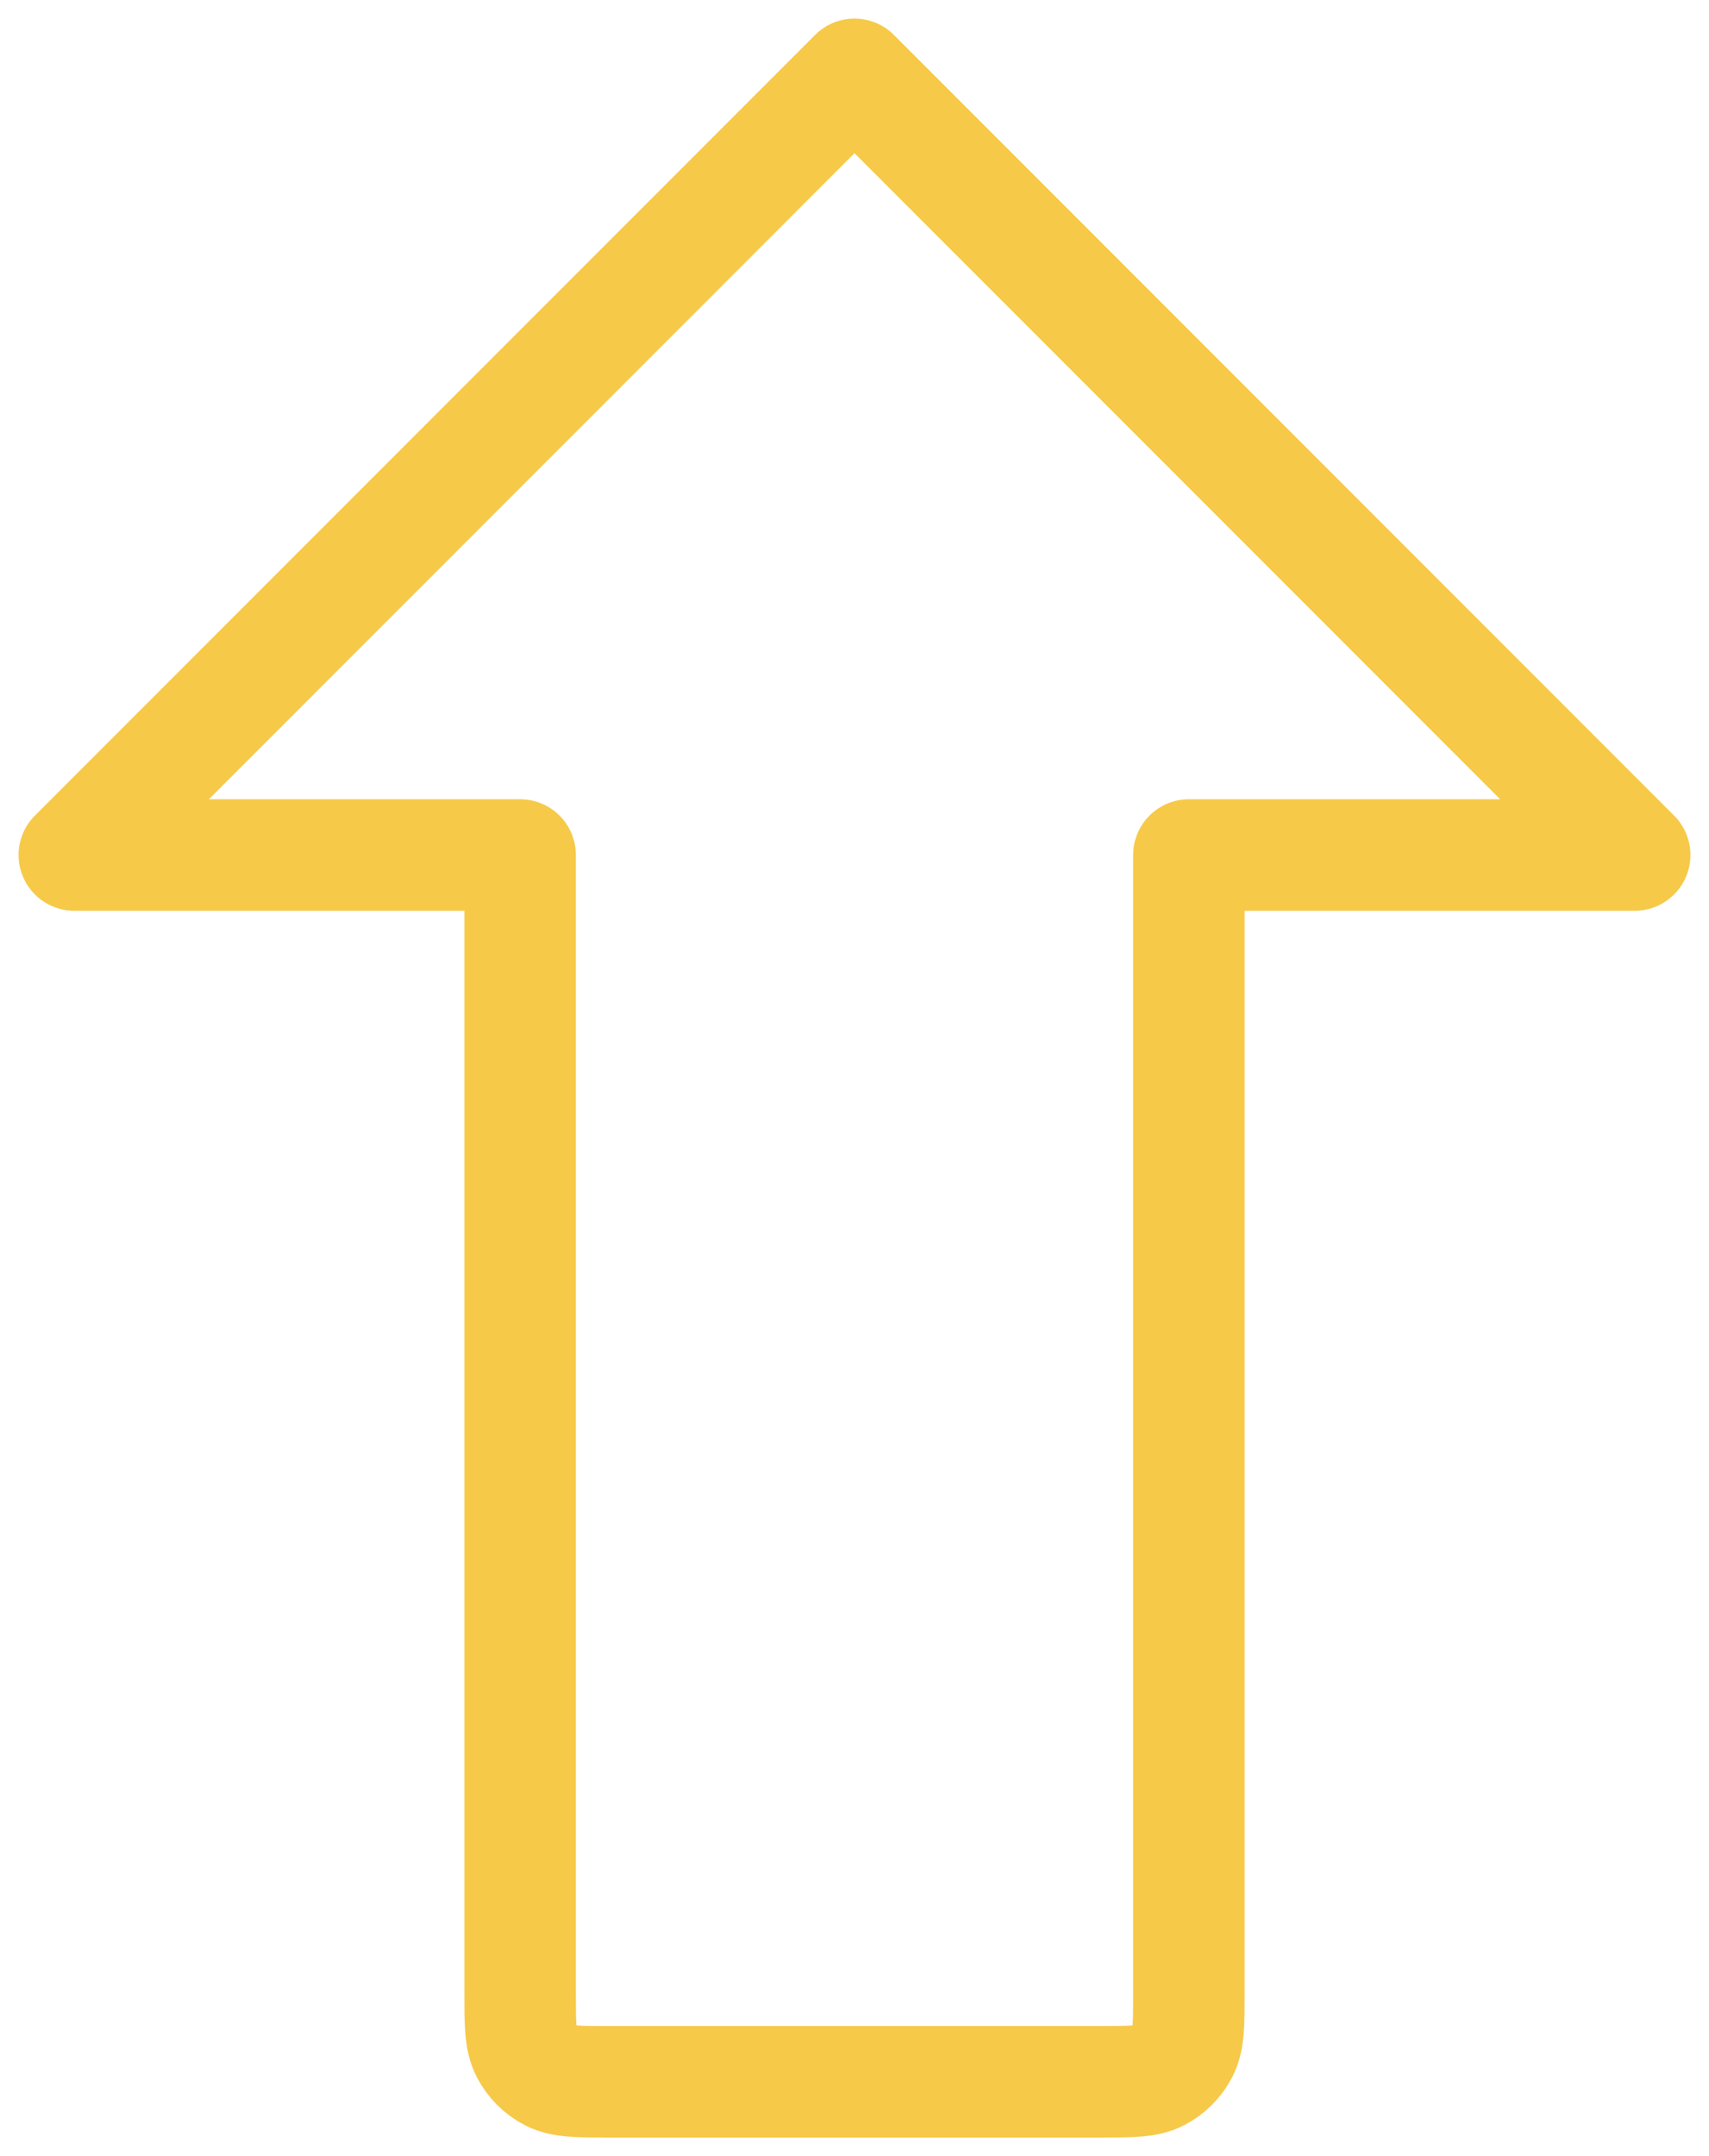 <svg width="46" height="58" viewBox="0 0 46 58" fill="none" xmlns="http://www.w3.org/2000/svg">
<path d="M16.4 56C15.56 56 15.14 56 14.819 55.837C14.537 55.693 14.307 55.463 14.164 55.181C14 54.86 14 54.44 14 53.6V23H2L23 2L44 23H32V53.6C32 54.44 32 54.86 31.837 55.181C31.693 55.463 31.463 55.693 31.181 55.837C30.86 56 30.44 56 29.6 56H16.4Z" stroke="#F7C948" stroke-width="3" stroke-linecap="round" stroke-linejoin="round"/>
</svg>
